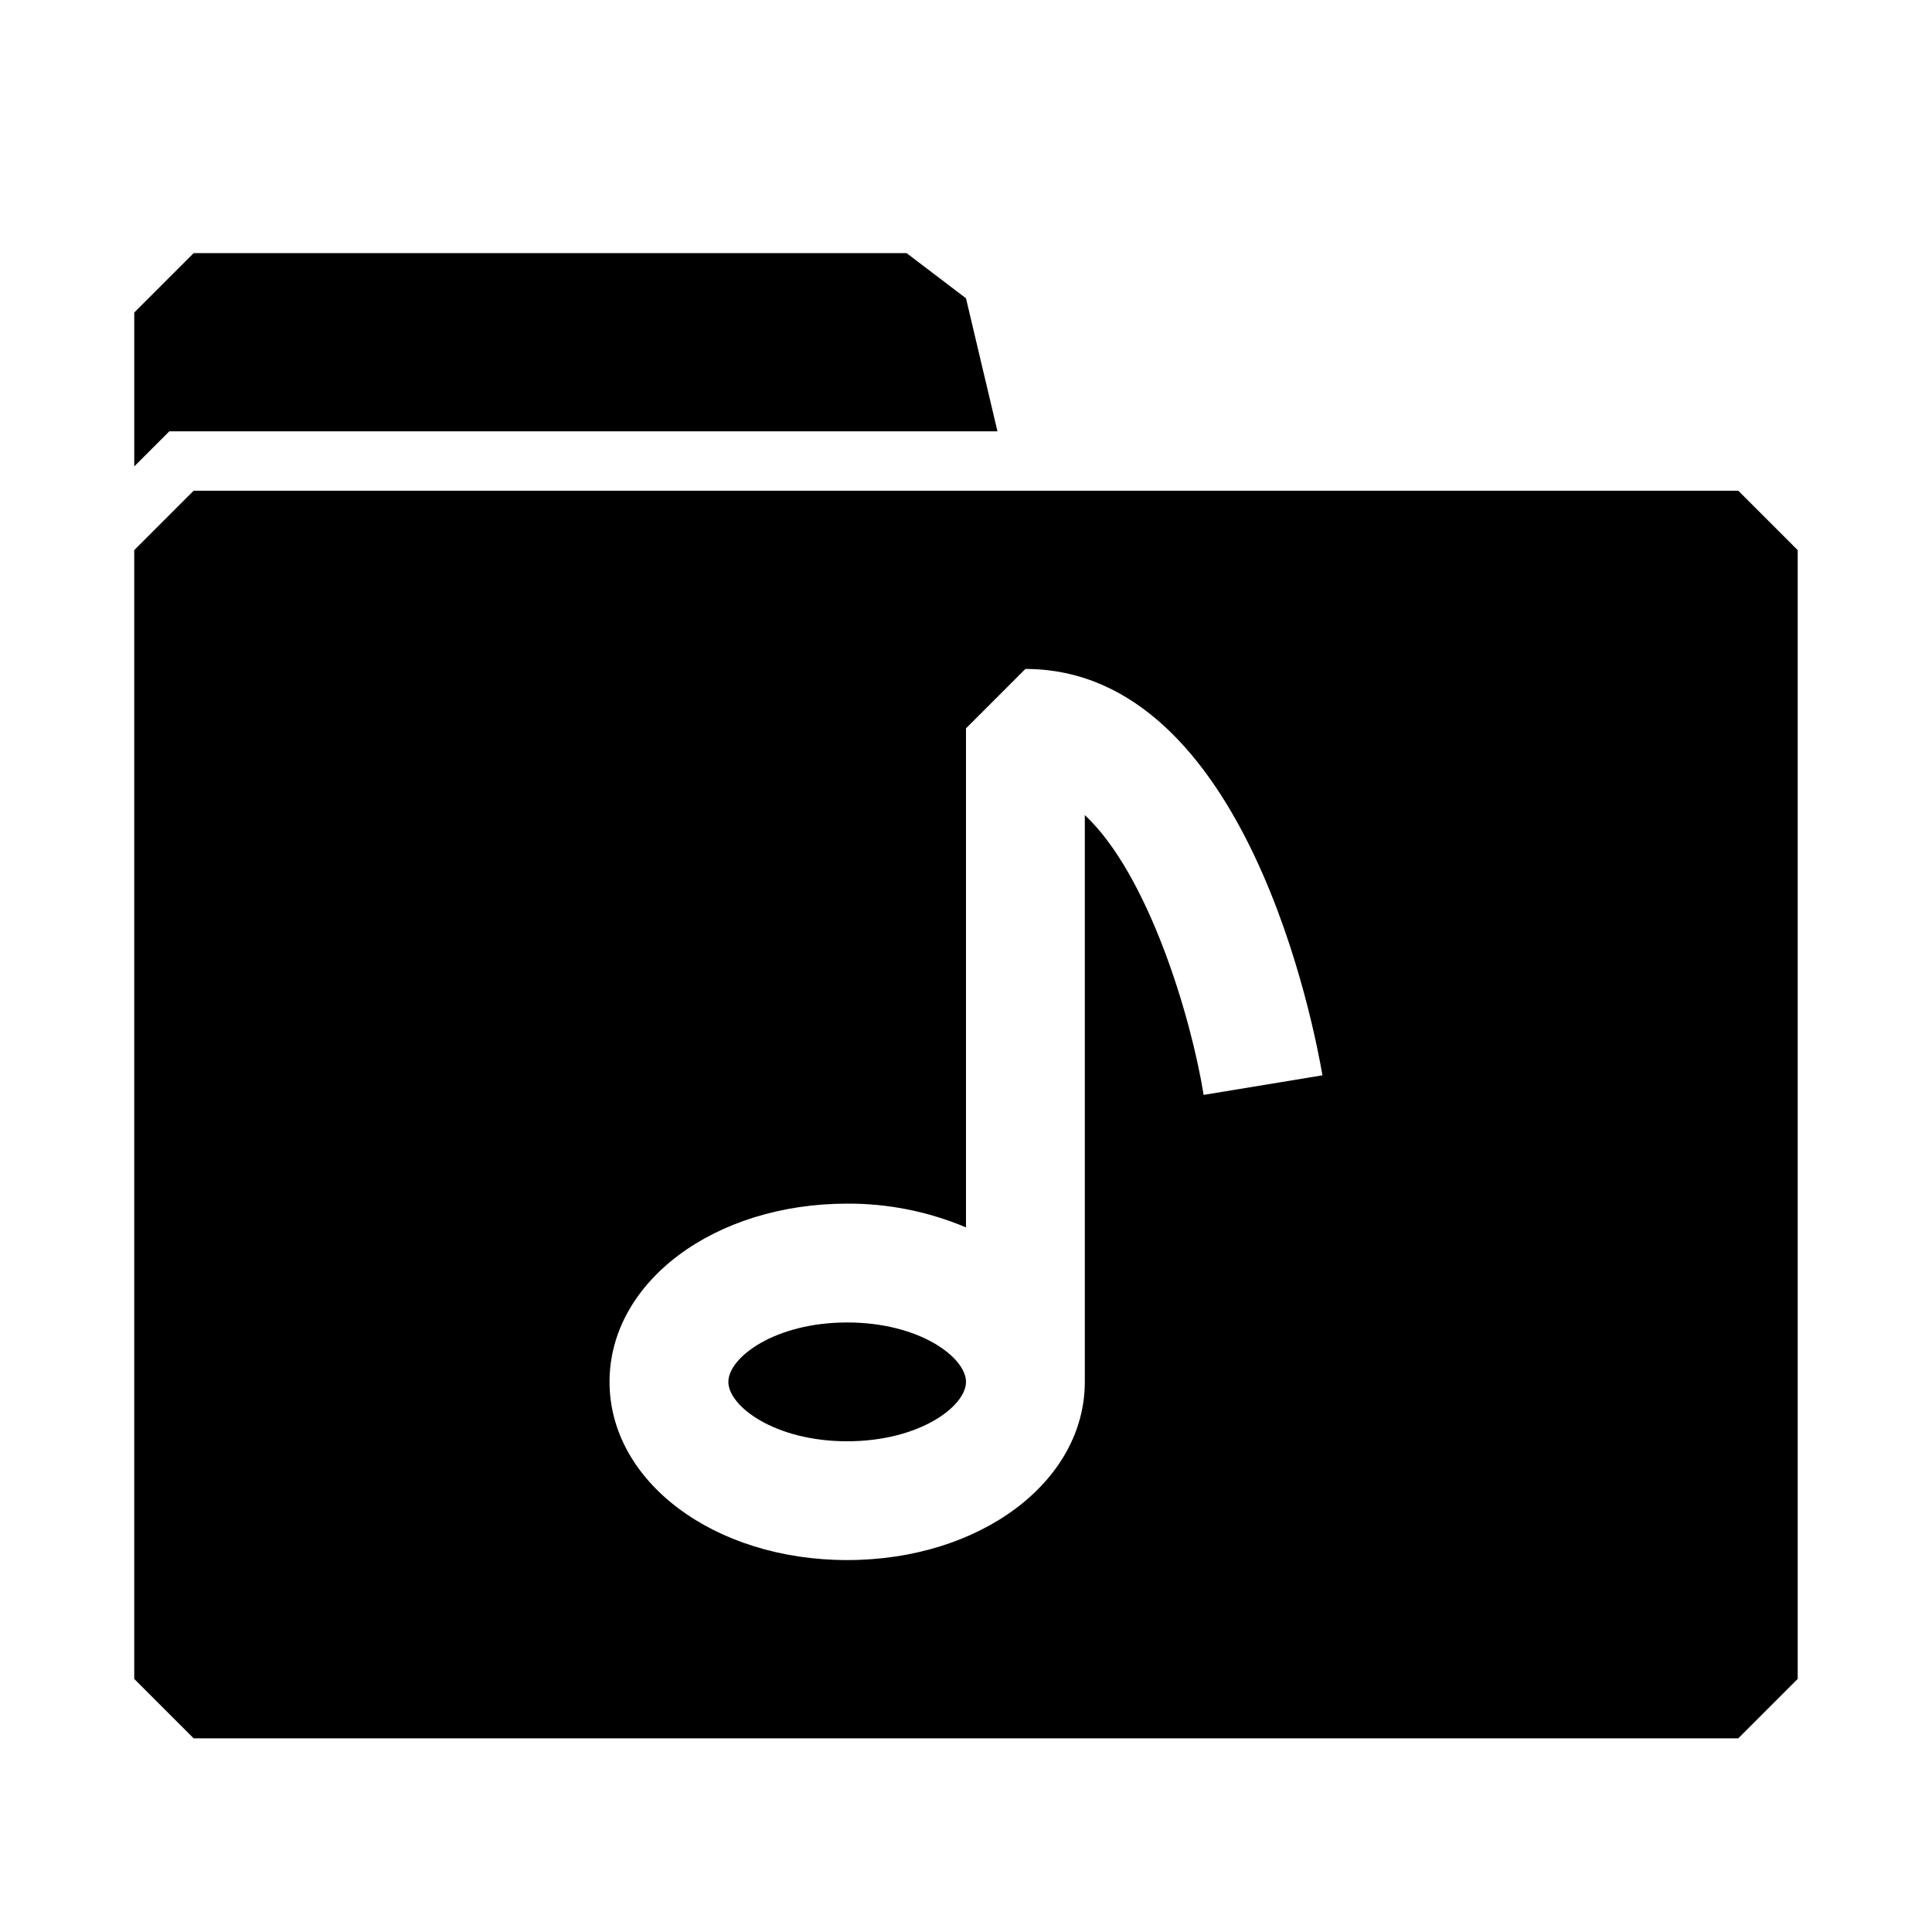 <?xml version="1.0" encoding="UTF-8"?>
<!-- Uploaded to: ICON Repo, www.svgrepo.com, Generator: ICON Repo Mixer Tools -->
<svg fill="#000000" width="800px" height="800px" version="1.1" viewBox="144 144 512 512" xmlns="http://www.w3.org/2000/svg">
 <path d="m400 510.21c0 6.453-12.281 15.742-31.488 15.742s-31.488-9.289-31.488-15.742 12.281-15.742 31.488-15.742c19.207-0.004 31.488 9.285 31.488 15.742zm220.41-220.42v299.14l-15.742 15.742-409.35 0.004-15.742-15.746v-299.14l15.742-15.742h409.35zm-125.95 139.18c-1.891-11.02-19.68-107.69-78.719-107.69l-15.742 15.742v132.25c-9.965-4.207-20.676-6.352-31.488-6.297-35.266 0-62.977 20.781-62.977 47.23s27.711 47.23 62.977 47.23 62.977-20.781 62.977-47.23v-150.2c16.848 15.742 28.184 53.531 31.488 74.156zm-305.59-170.66h219.47l-8.344-35.266-15.746-11.965h-188.93l-15.742 15.742v40.777z"/>
</svg>